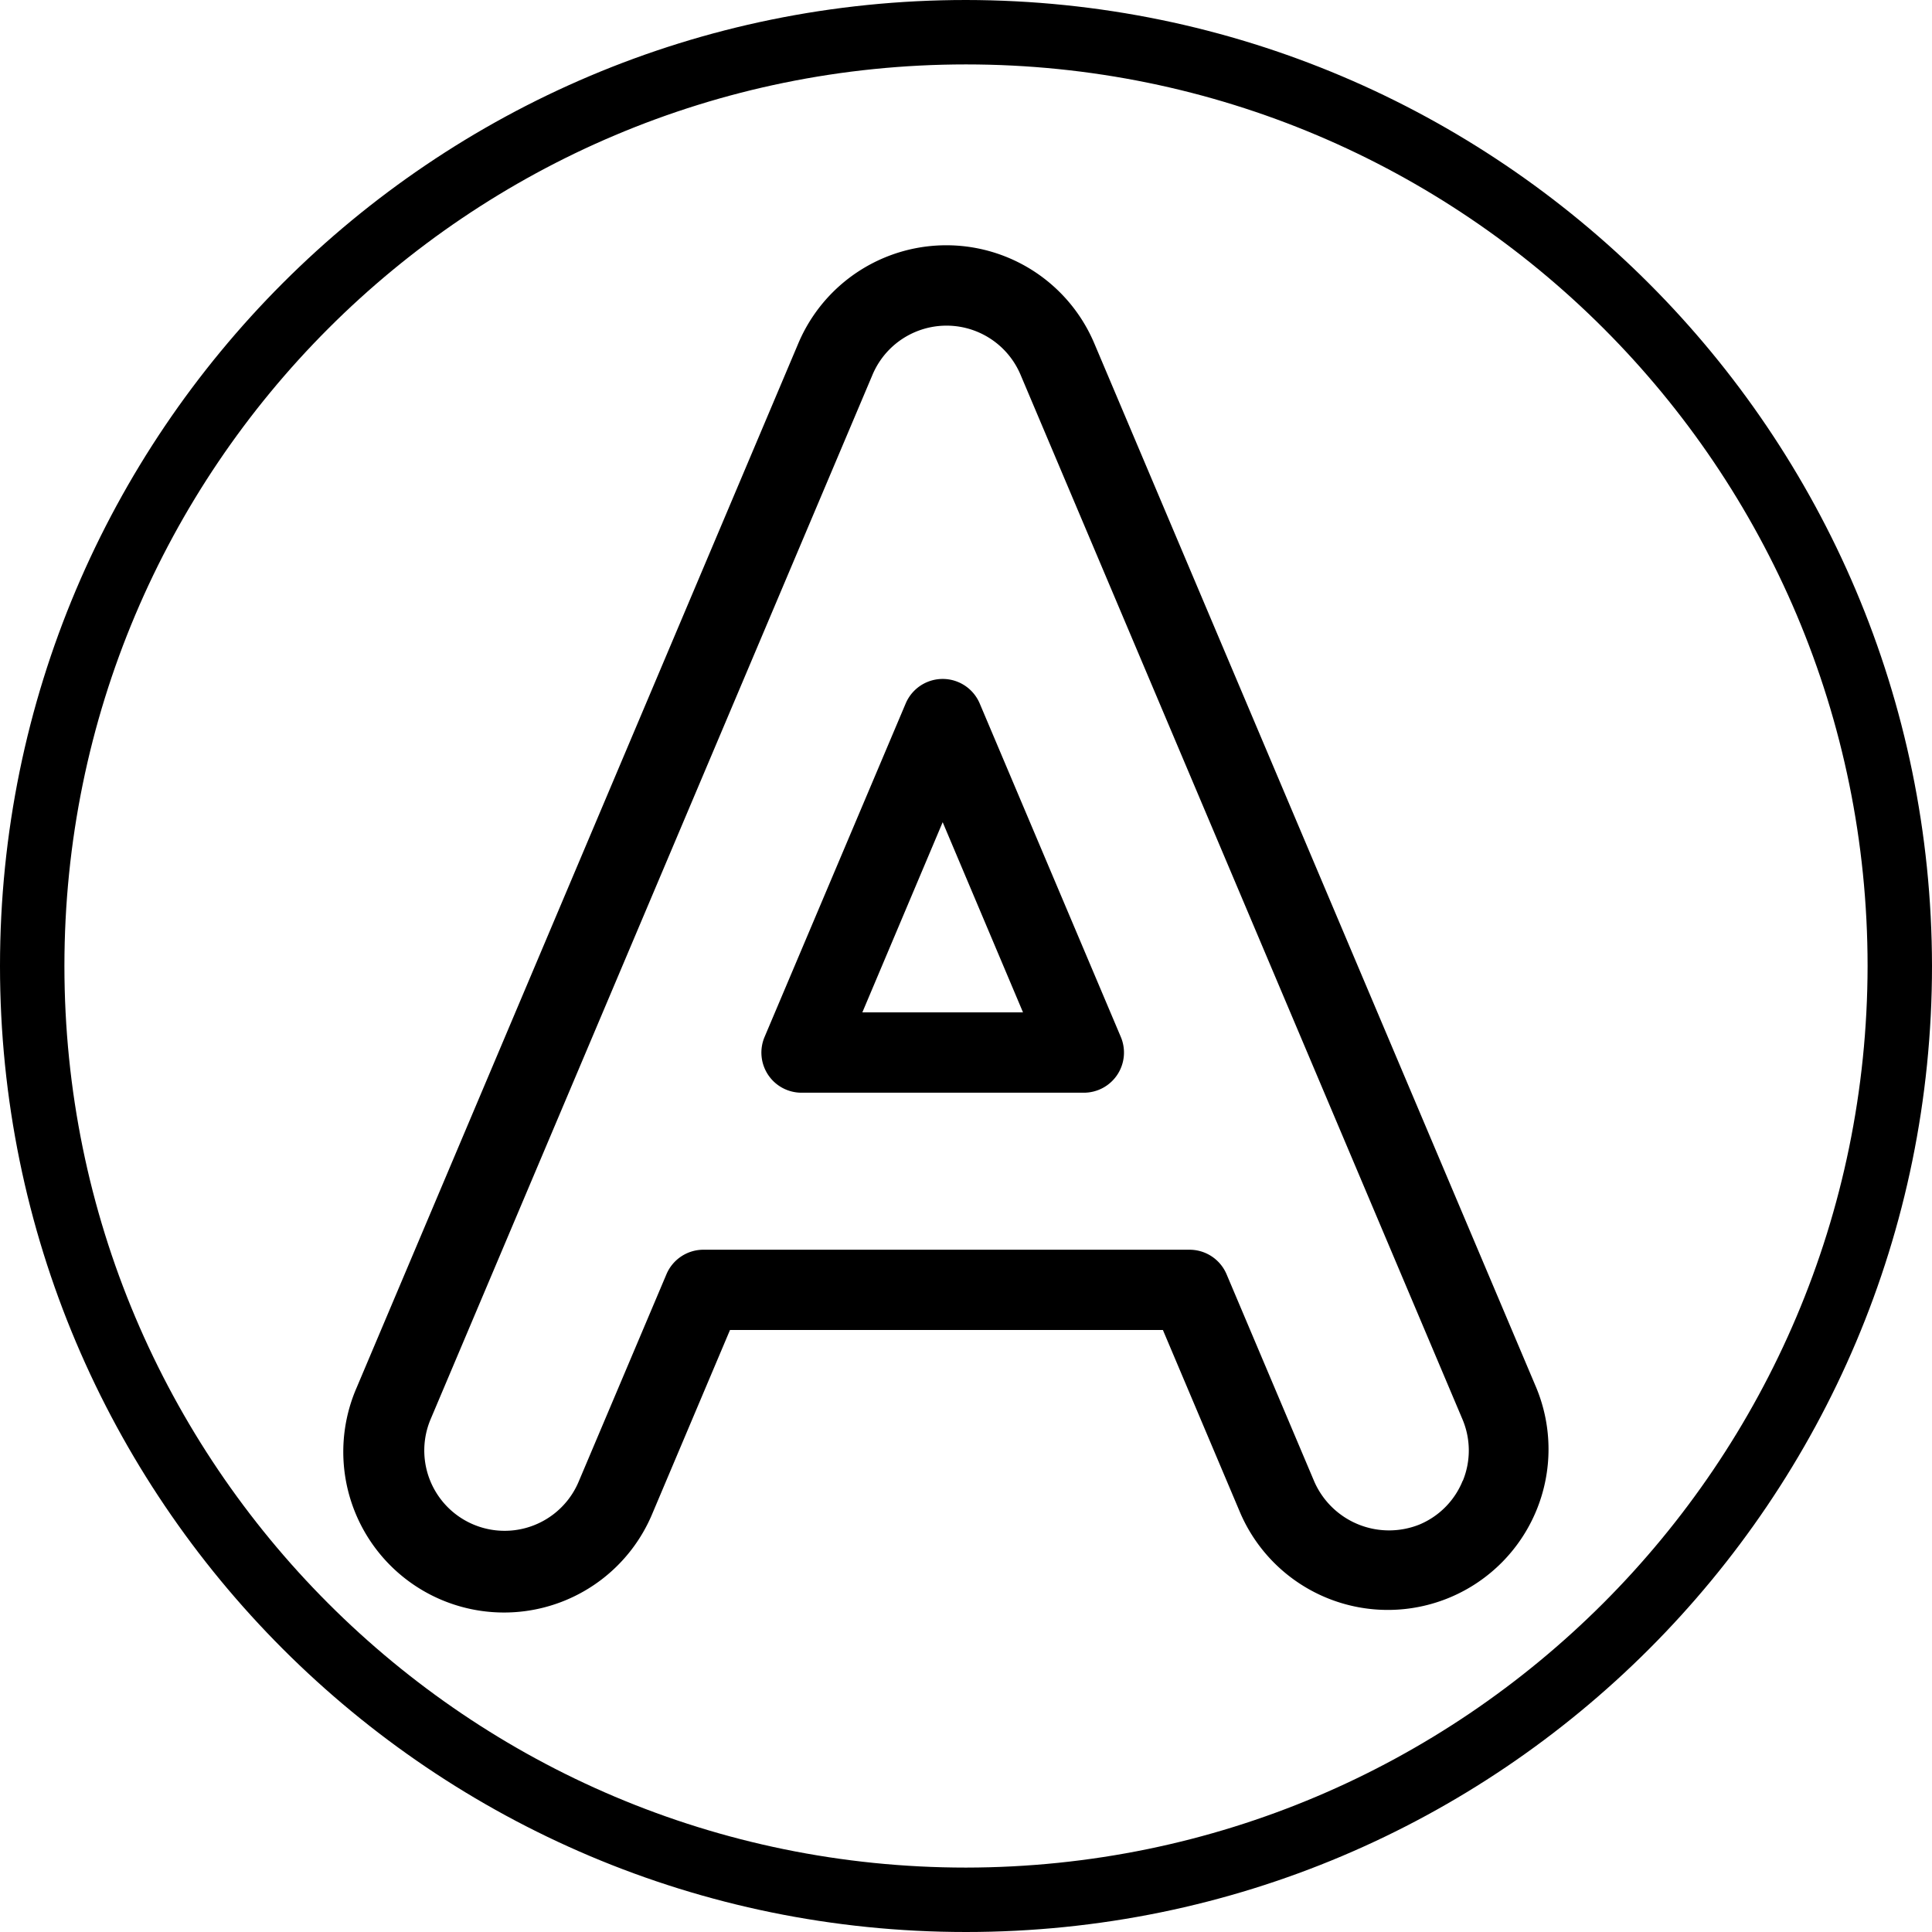 <?xml version="1.0" encoding="UTF-8"?> <svg xmlns="http://www.w3.org/2000/svg" id="Capa_1" data-name="Capa 1" viewBox="0 0 512 512"><title>aA</title><g id="Page-1"><g id="_046---Any-Solvent" data-name="046---Any-Solvent"><path id="Shape" d="M256,0C114.62,0,0,114.62,0,256S114.62,512,256,512,512,397.38,512,256C511.84,114.68,397.32.16,256,0Zm0,494.93C124,494.93,17.07,388,17.07,256S124,17.07,256,17.07,494.93,124,494.93,256C494.78,387.9,387.9,494.78,256,494.93Z"></path><path id="Shape-2" data-name="Shape" d="M290,91a42.58,42.58,0,0,0-78.44,0L94.49,367.8A42.59,42.59,0,1,0,172.93,401l20.53-48.54H308.18L328.71,401a42.59,42.59,0,0,0,78.44-33.2Zm97.63,301.41A21.16,21.16,0,0,1,376.21,404a21.64,21.64,0,0,1-27.89-11.32l-23.27-55a10.66,10.66,0,0,0-9.81-6.49H186.42a10.64,10.64,0,0,0-9.8,6.49l-23.28,55a21.29,21.29,0,1,1-39.22-16.58L231.23,99.3a21.29,21.29,0,0,1,39.22,0L387.56,376.11a21.18,21.18,0,0,1,.11,16.3Z"></path><path id="Shape-3" data-name="Shape" d="M259.63,186.42a10.65,10.65,0,0,0-19.61,0l-37.39,88.36a10.63,10.63,0,0,0,9.8,14.8h74.78a10.64,10.64,0,0,0,9.81-14.8Zm-31.1,81.87,21.29-50.4,21.29,50.4Z"></path></g></g></svg> 